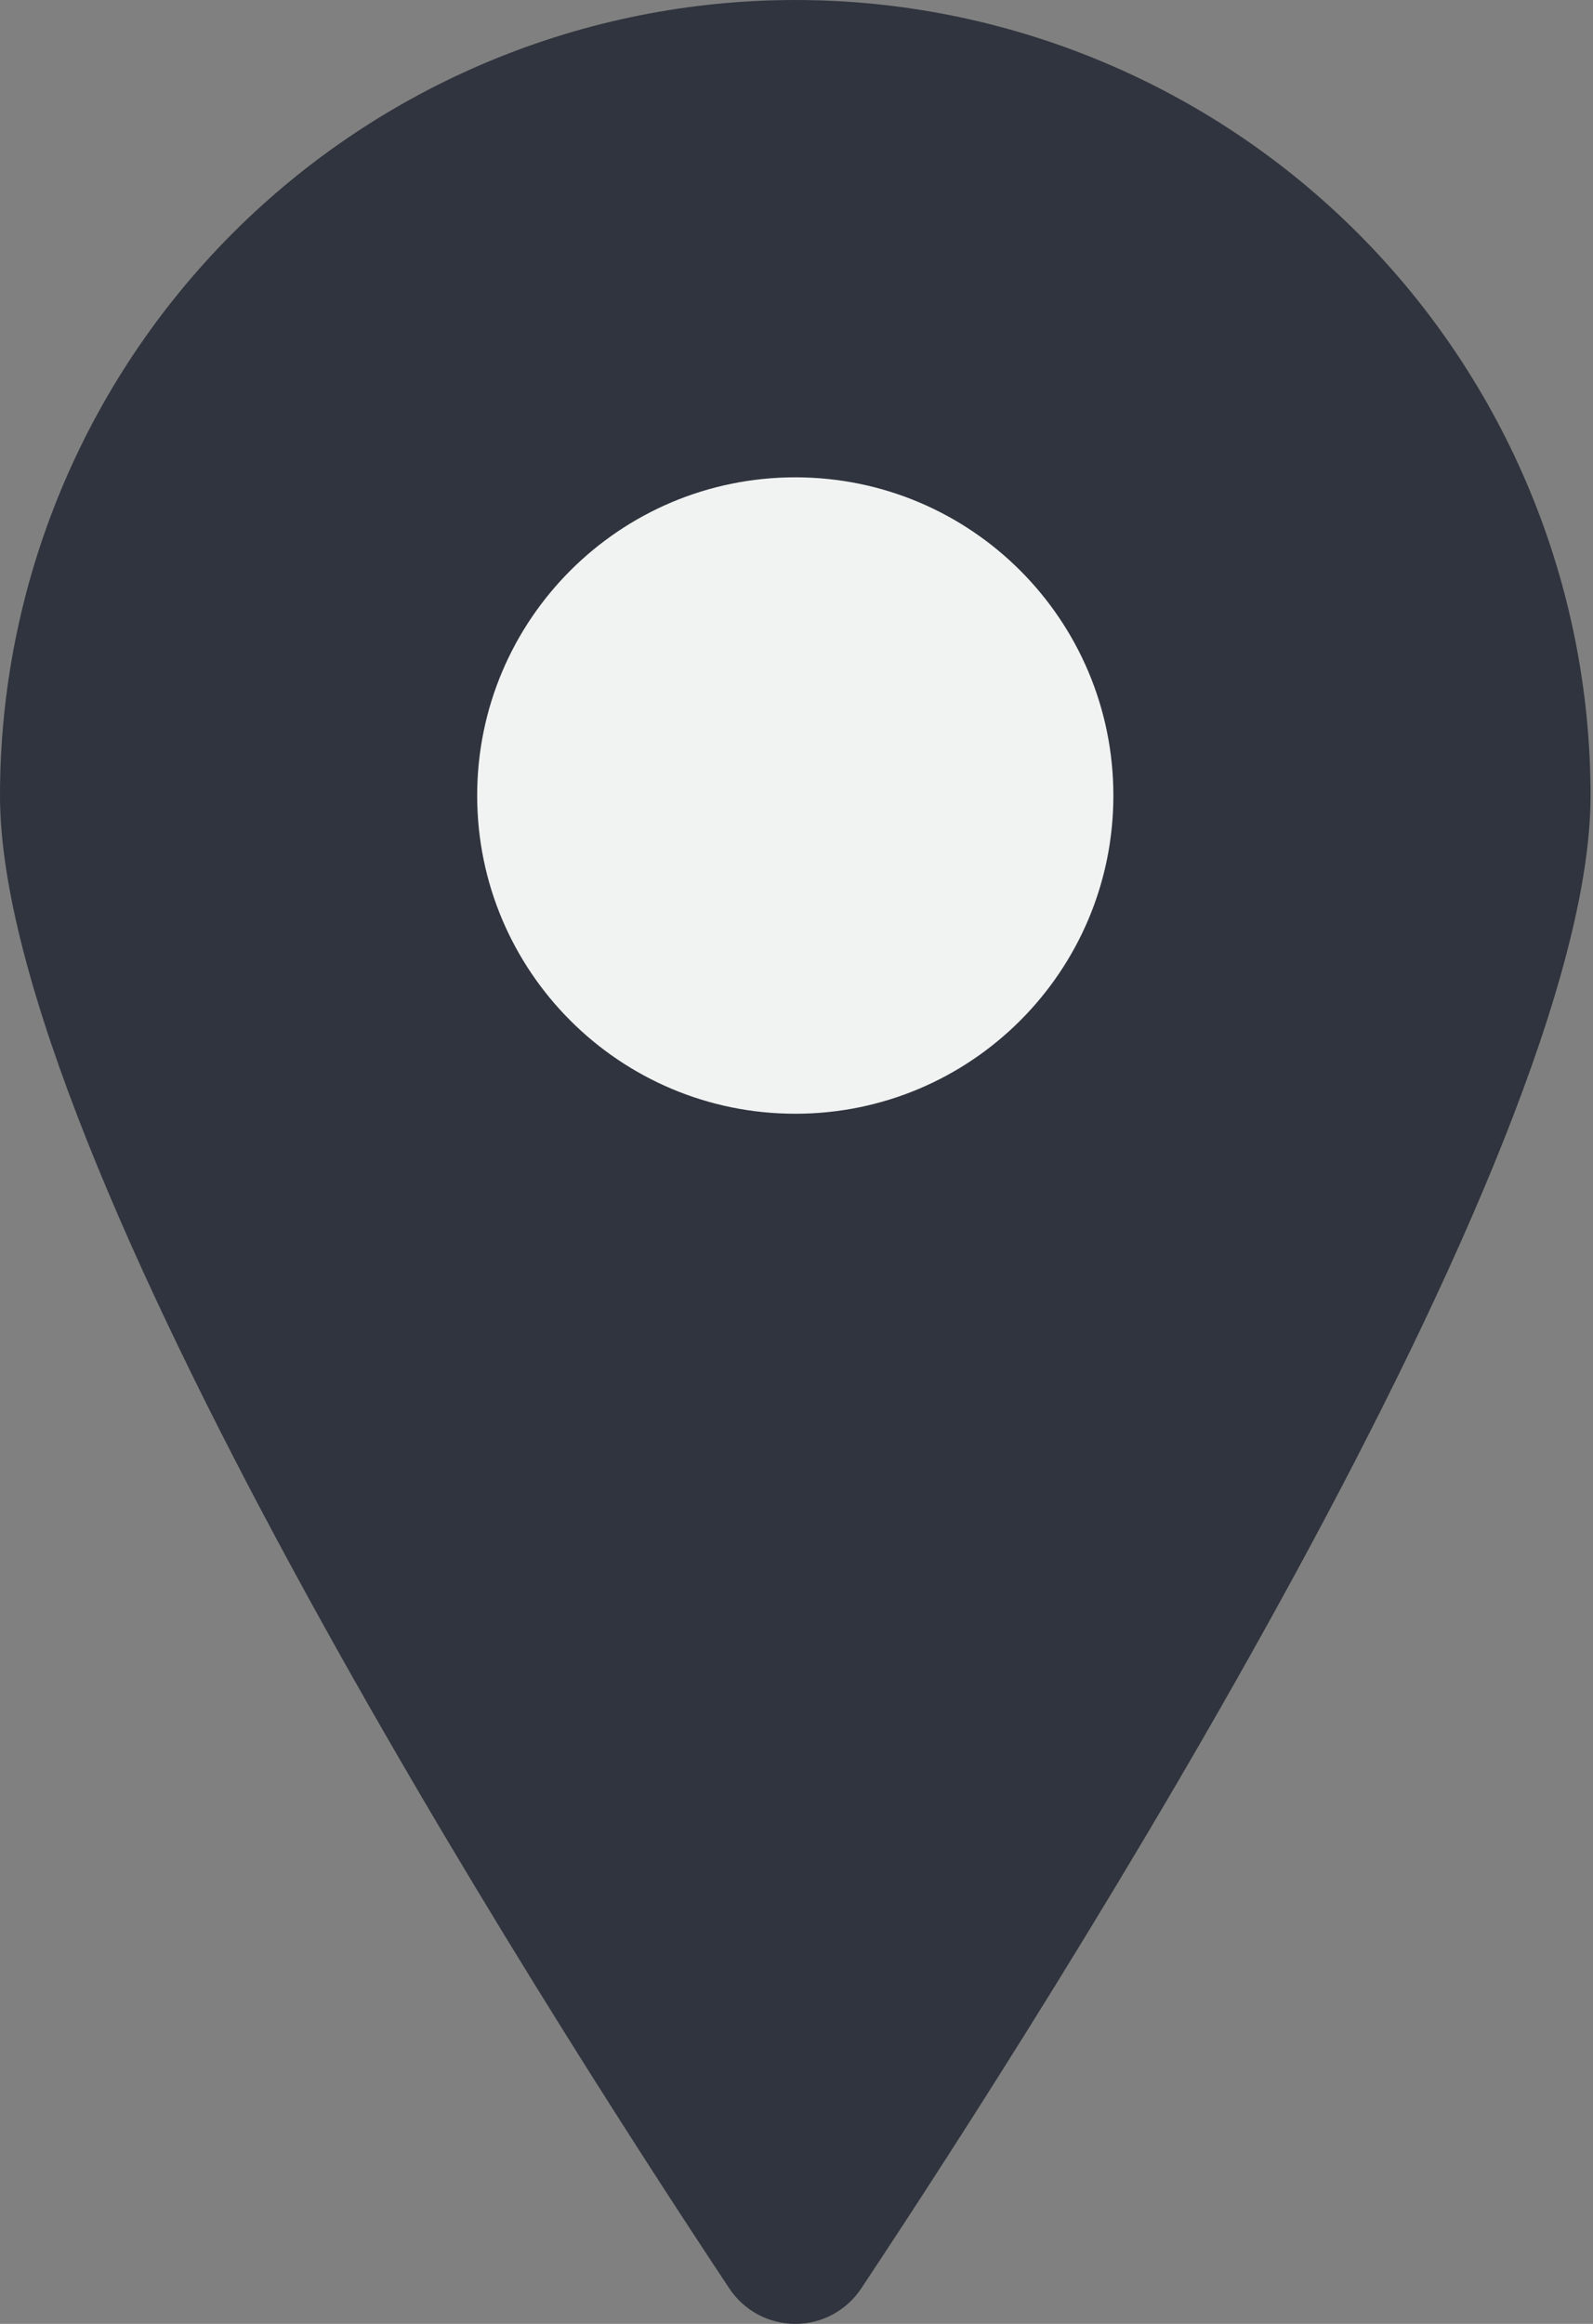 <svg width="24" height="35" viewBox="0 0 24 35" fill="none" xmlns="http://www.w3.org/2000/svg">
<rect x="0" y="0" width="24" height="35" fill="#808080" stroke="none"/>
<path d="M23.963 11.982C23.963 17.427 15.852 30.134 12.976 34.465C12.867 34.63 12.72 34.764 12.546 34.858C12.373 34.951 12.179 35 11.982 35C11.785 35 11.591 34.951 11.417 34.858C11.244 34.764 11.096 34.63 10.987 34.465C8.112 30.134 0 17.427 0 11.982C0 8.804 1.262 5.756 3.509 3.509C5.756 1.262 8.804 0 11.982 0C15.159 0 18.207 1.262 20.454 3.509C22.701 5.756 23.963 8.804 23.963 11.982V11.982Z" fill="#30343E"/>
<path d="M11.982 16.774C14.629 16.774 16.774 14.629 16.774 11.982C16.774 9.335 14.629 7.189 11.982 7.189C9.335 7.189 7.189 9.335 7.189 11.982C7.189 14.629 9.335 16.774 11.982 16.774Z" fill="#F1F2F2"/>
</svg>
